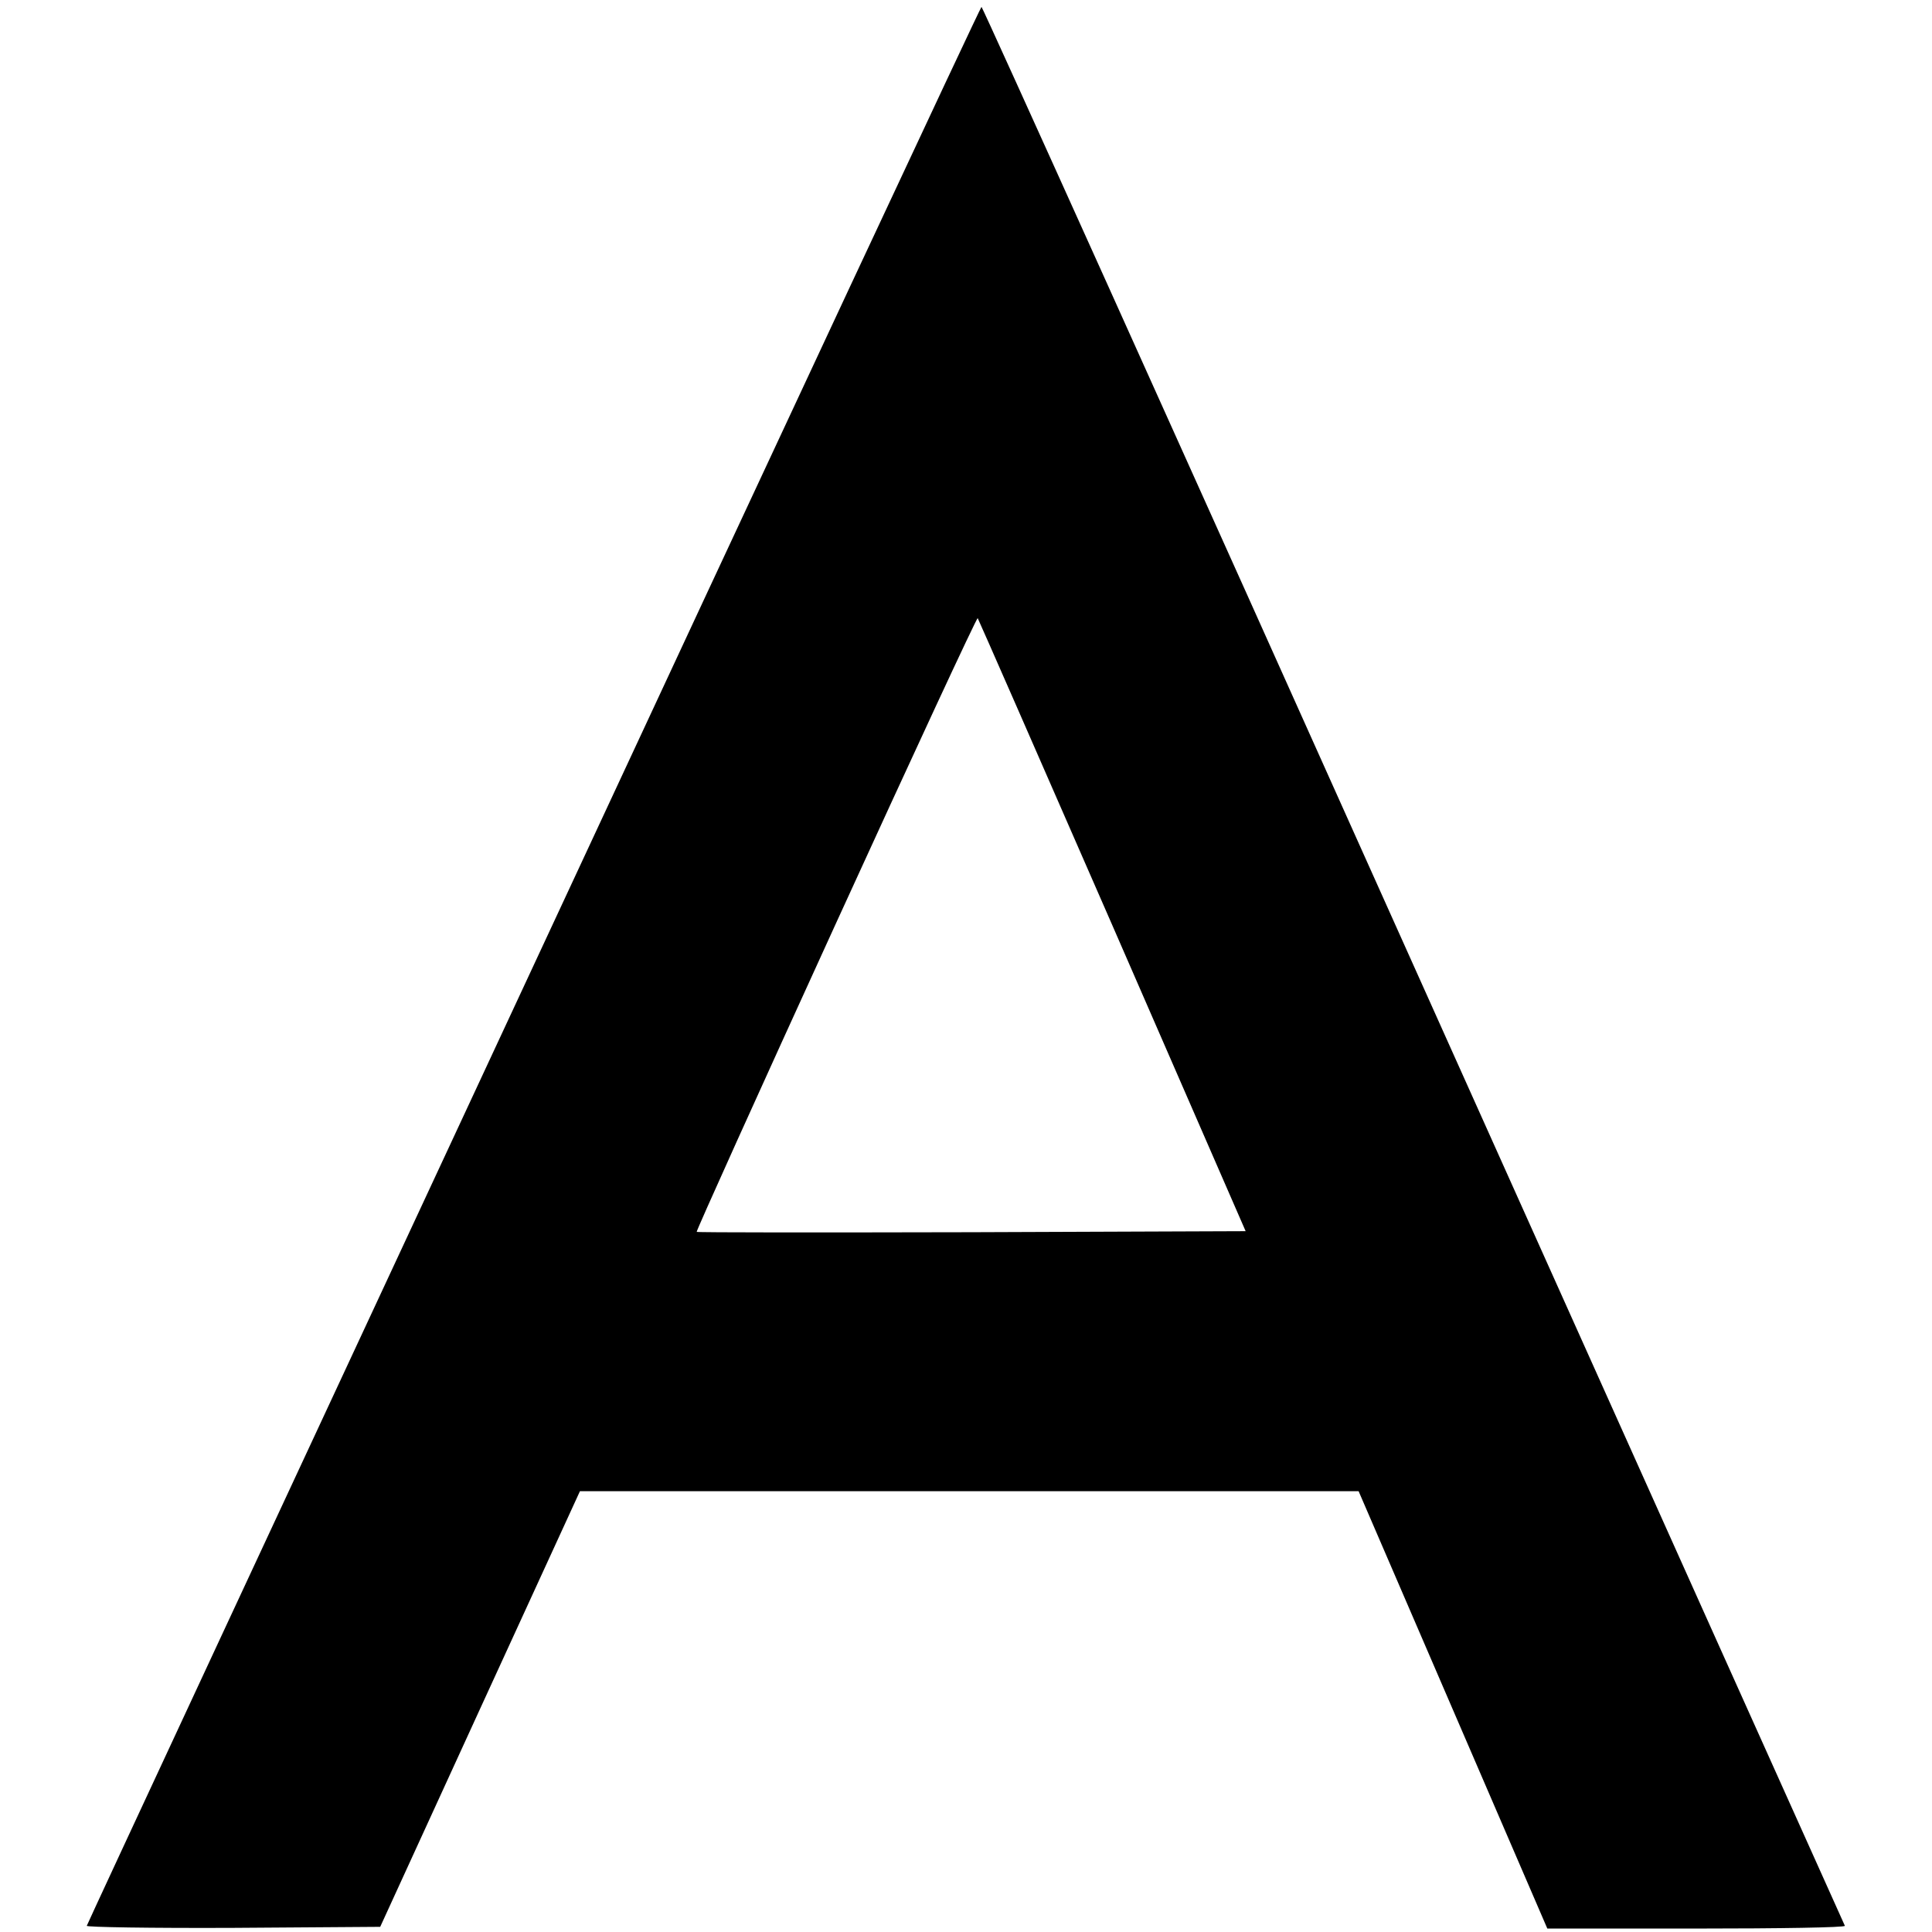 <?xml version="1.0" standalone="no"?>
<!DOCTYPE svg PUBLIC "-//W3C//DTD SVG 20010904//EN"
 "http://www.w3.org/TR/2001/REC-SVG-20010904/DTD/svg10.dtd">
<svg version="1.0" xmlns="http://www.w3.org/2000/svg"
 width="561pt" height="561pt" viewBox="0 0 561 561"
 preserveAspectRatio="xMidYMid meet">
<g transform="translate(0,561) scale(0.1,-0.1)"
fill="#000000" stroke="none">
<path d="M1550 2808 c-712 -1529 -1297 -2785 -1298 -2790 -2 -4 188 -7 424 -6
l428 3 290 633 290 632 1131 0 1130 0 274 -635 274 -635 434 0 c239 0 432 3
430 8 -2 4 -566 1259 -1253 2790 -686 1530 -1251 2782 -1254 2782 -3 0 -588
-1252 -1300 -2782z m1680 115 l387 -888 -795 -3 c-437 -1 -797 -1 -799 1 -2 2
180 405 404 895 224 490 409 889 412 887 2 -3 178 -404 391 -892z"/>
</g>
</svg>
